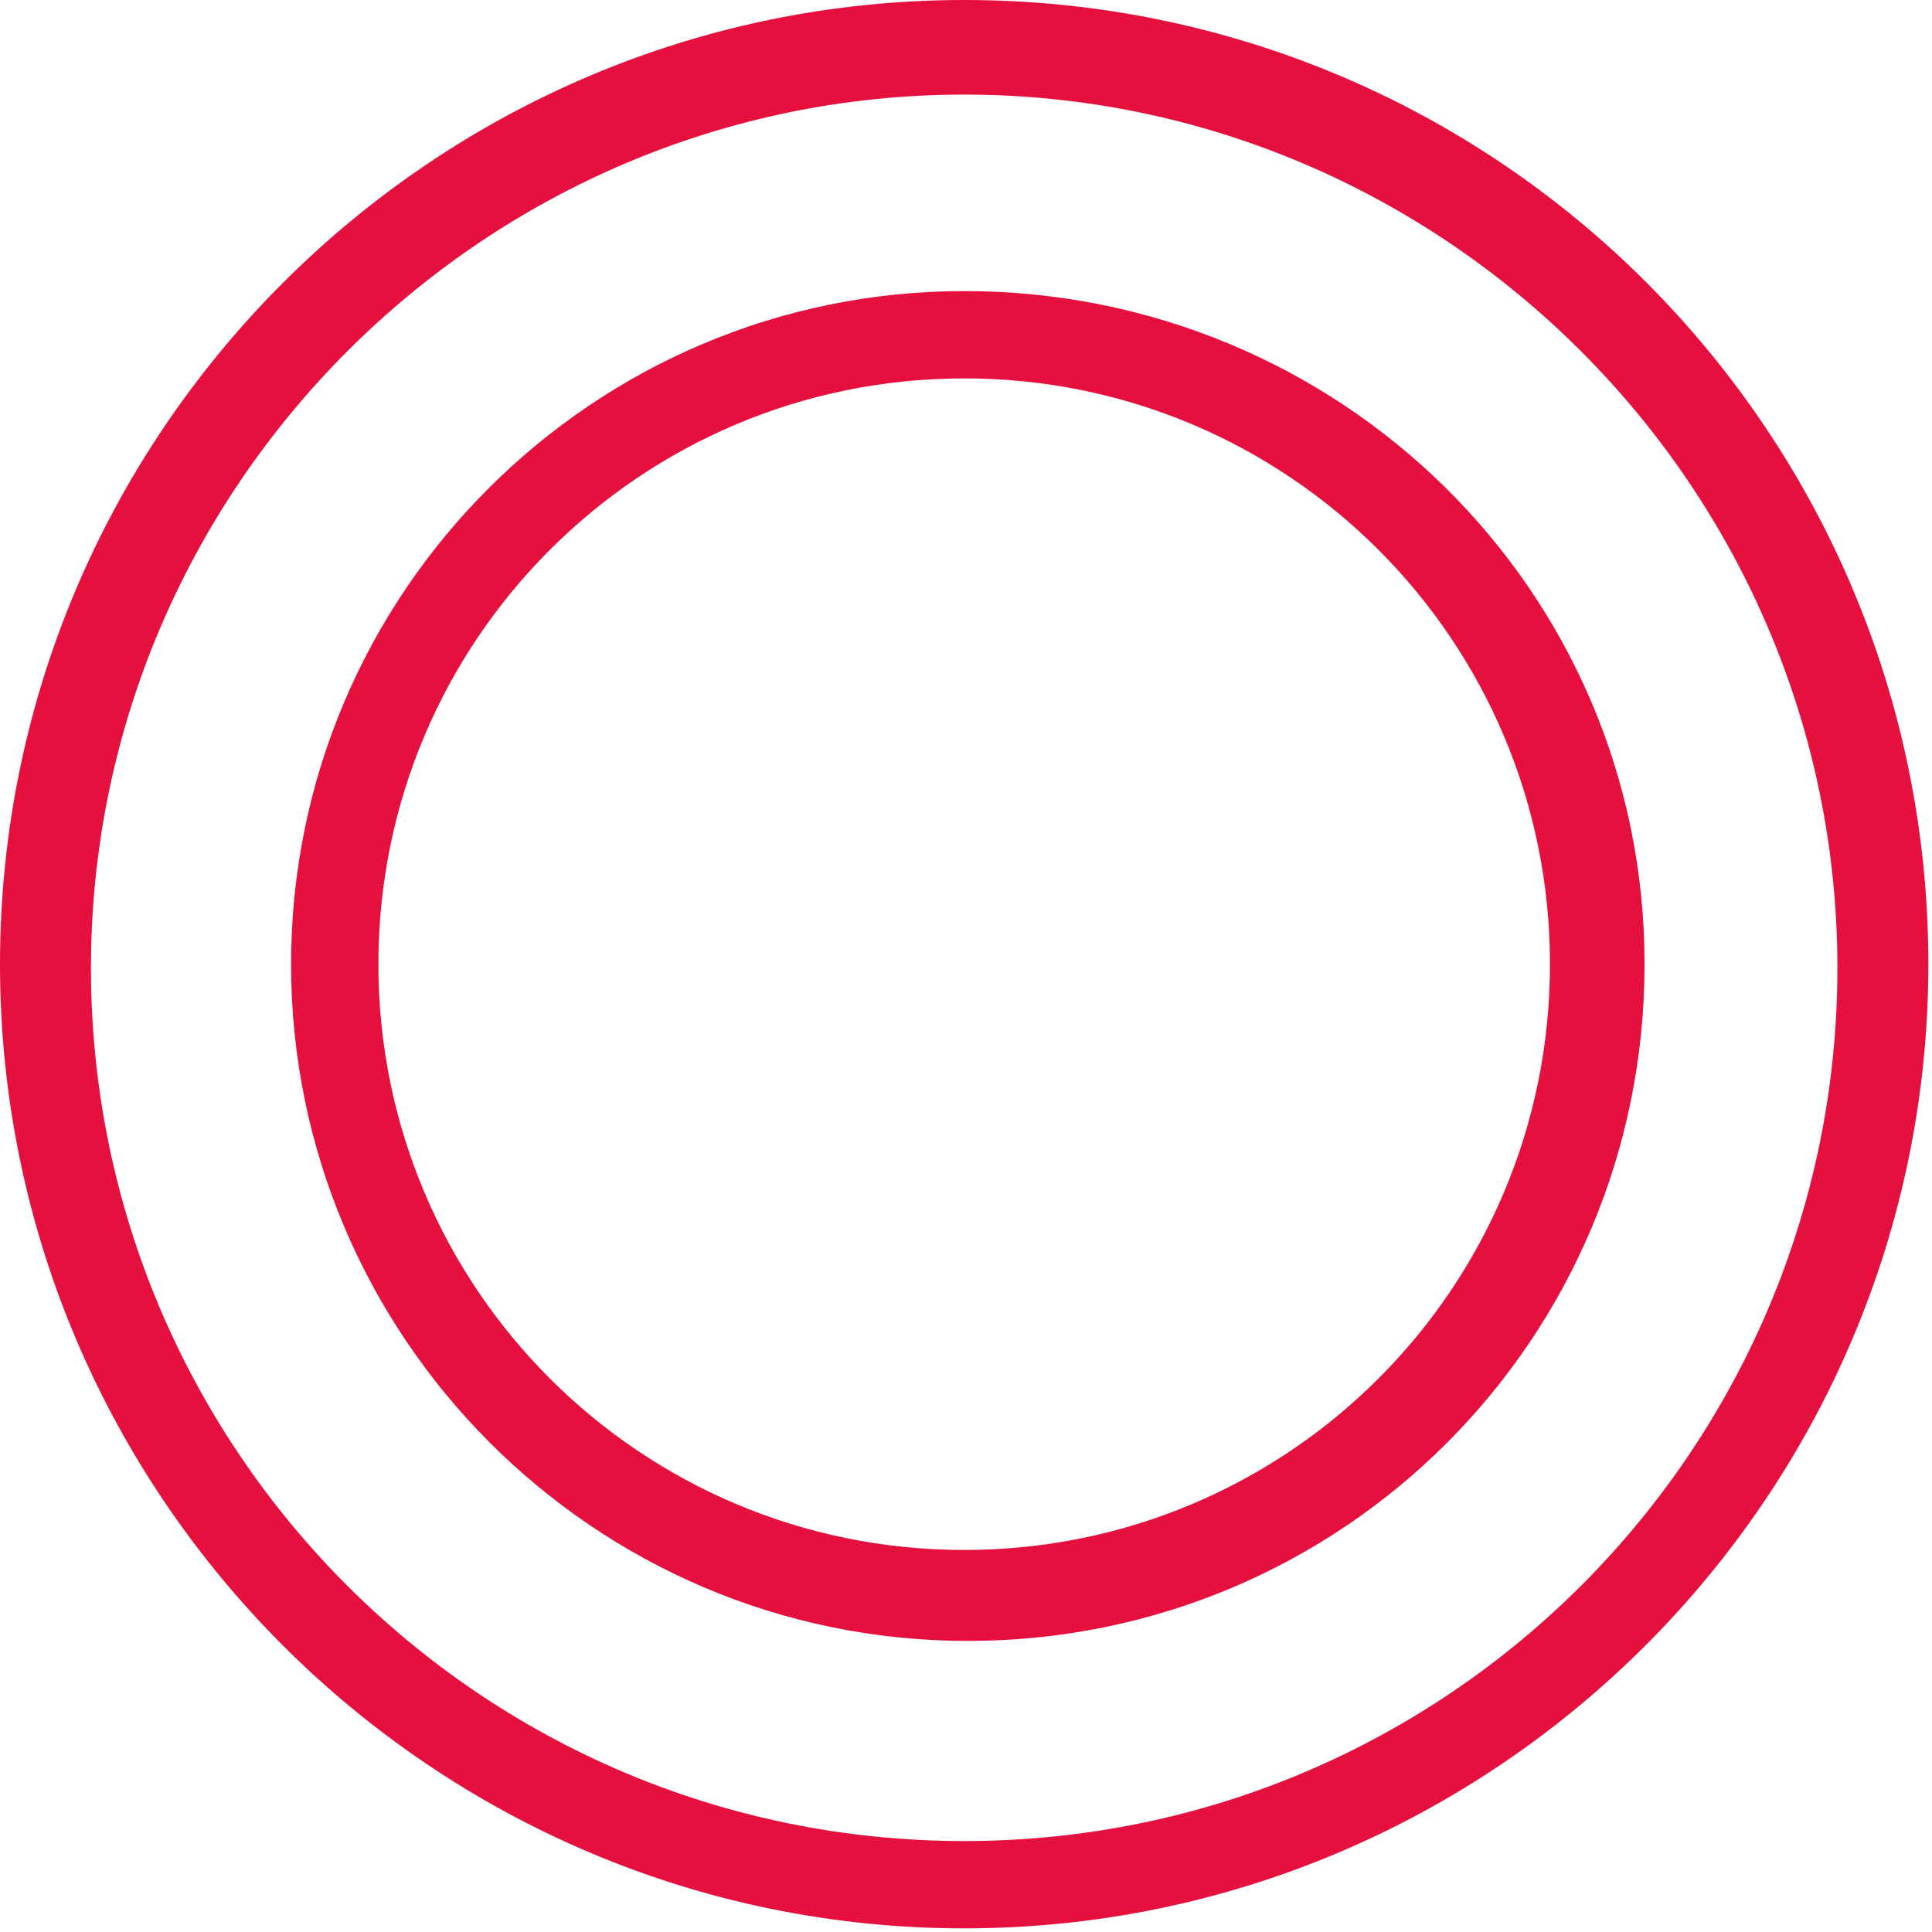 <?xml version="1.0" encoding="utf-8"?>
<!-- Generator: Adobe Illustrator 27.4.1, SVG Export Plug-In . SVG Version: 6.00 Build 0)  -->
<svg version="1.1" id="レイヤー_1" xmlns="http://www.w3.org/2000/svg" xmlns:xlink="http://www.w3.org/1999/xlink" x="0px"
	 y="0px" viewBox="0 0 53.1 53.1" style="enable-background:new 0 0 53.1 53.1;" xml:space="preserve">
<style type="text/css">
	.st0{fill:#E5103E;}
</style>
<path class="st0" d="M26.5,0C11.9,0,0,11.9,0,26.5s11.9,26.5,26.5,26.5s26.5-11.9,26.5-26.5S41.2,0,26.5,0z M26.5,50.6
	c-13.3,0-24-10.8-24-24s10.8-24,24-24s24,10.8,24,24S39.8,50.6,26.5,50.6z"/>
<path class="st0" d="M26.5,8C16.3,8,8,16.3,8,26.5s8.3,18.6,18.6,18.6s18.6-8.3,18.6-18.6S36.8,8,26.5,8z M26.5,42.6
	c-8.9,0-16.1-7.2-16.1-16.1s7.2-16.1,16.1-16.1s16.1,7.2,16.1,16.1S35.4,42.6,26.5,42.6z"/>
</svg>
